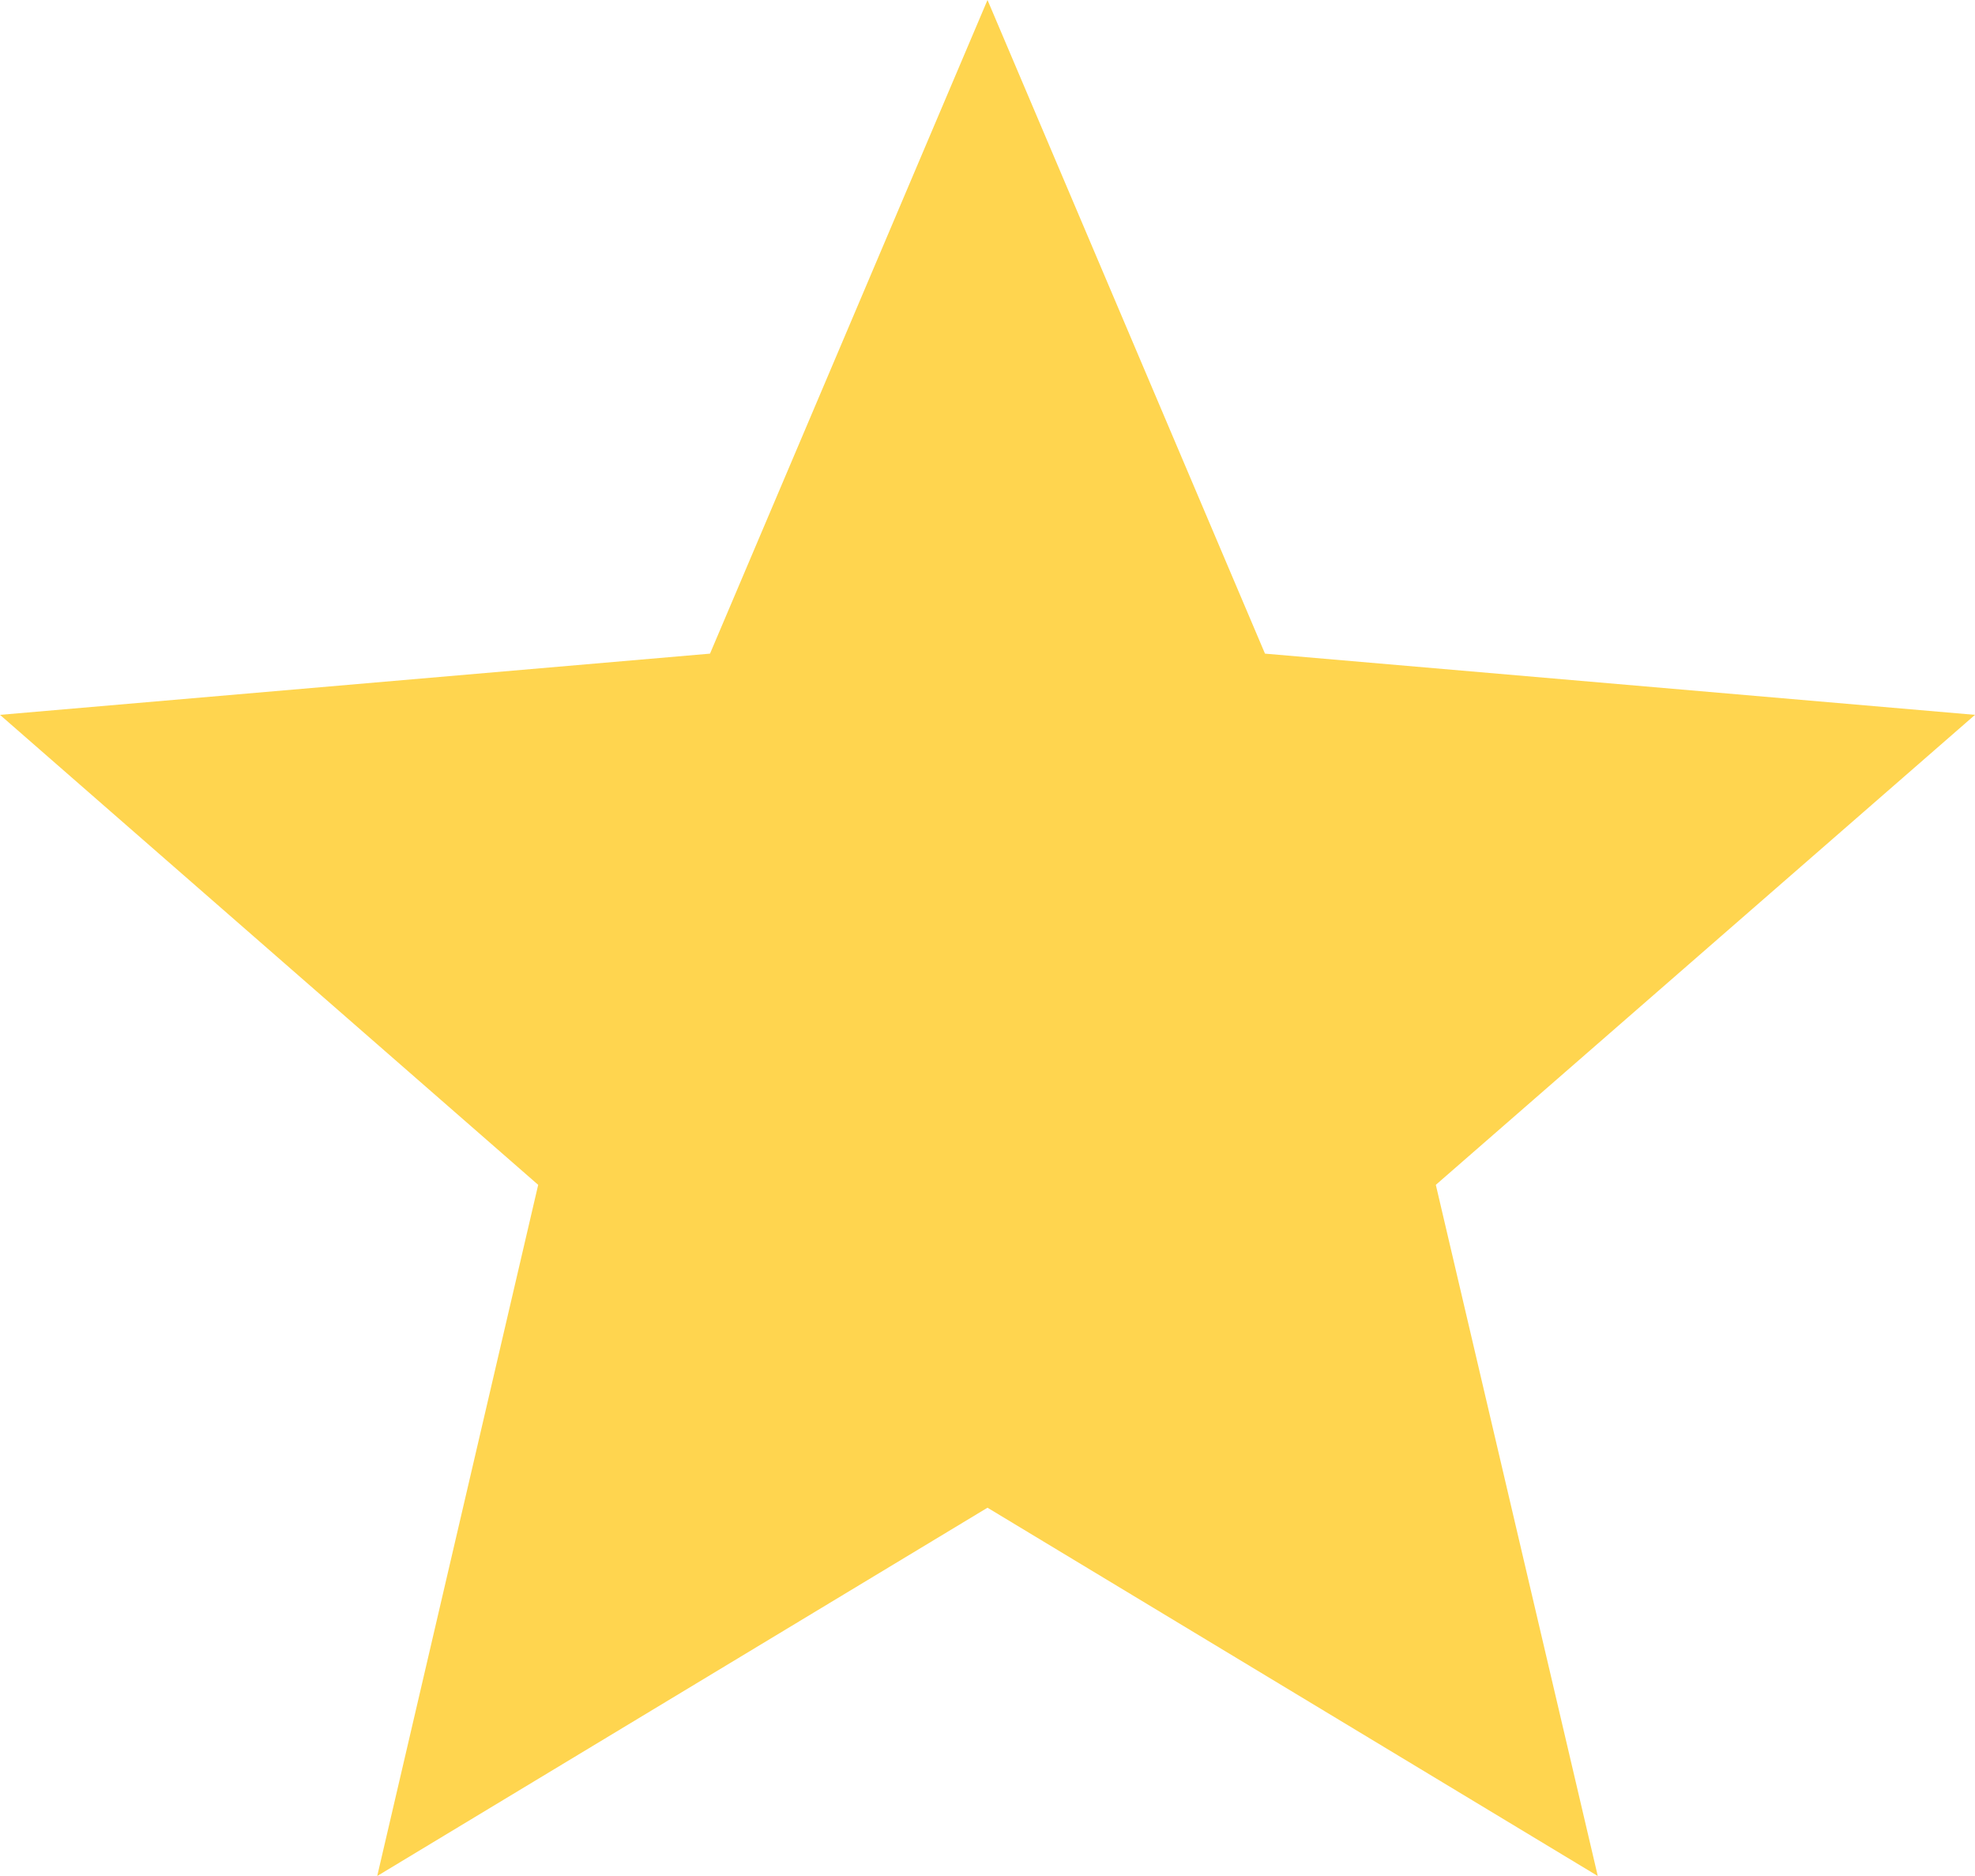 <svg id="Layer_1" data-name="Layer 1" xmlns="http://www.w3.org/2000/svg" viewBox="0 0 20 19"><defs><style>.cls-1{fill:#ffd54f;}</style></defs><title>favicon</title><path class="cls-1" d="M10,15.27,16.18,19l-1.64-7L20,7.24l-7.19-.62L10,0,7.19,6.62,0,7.24,5.45,12,3.82,19Z"/></svg>